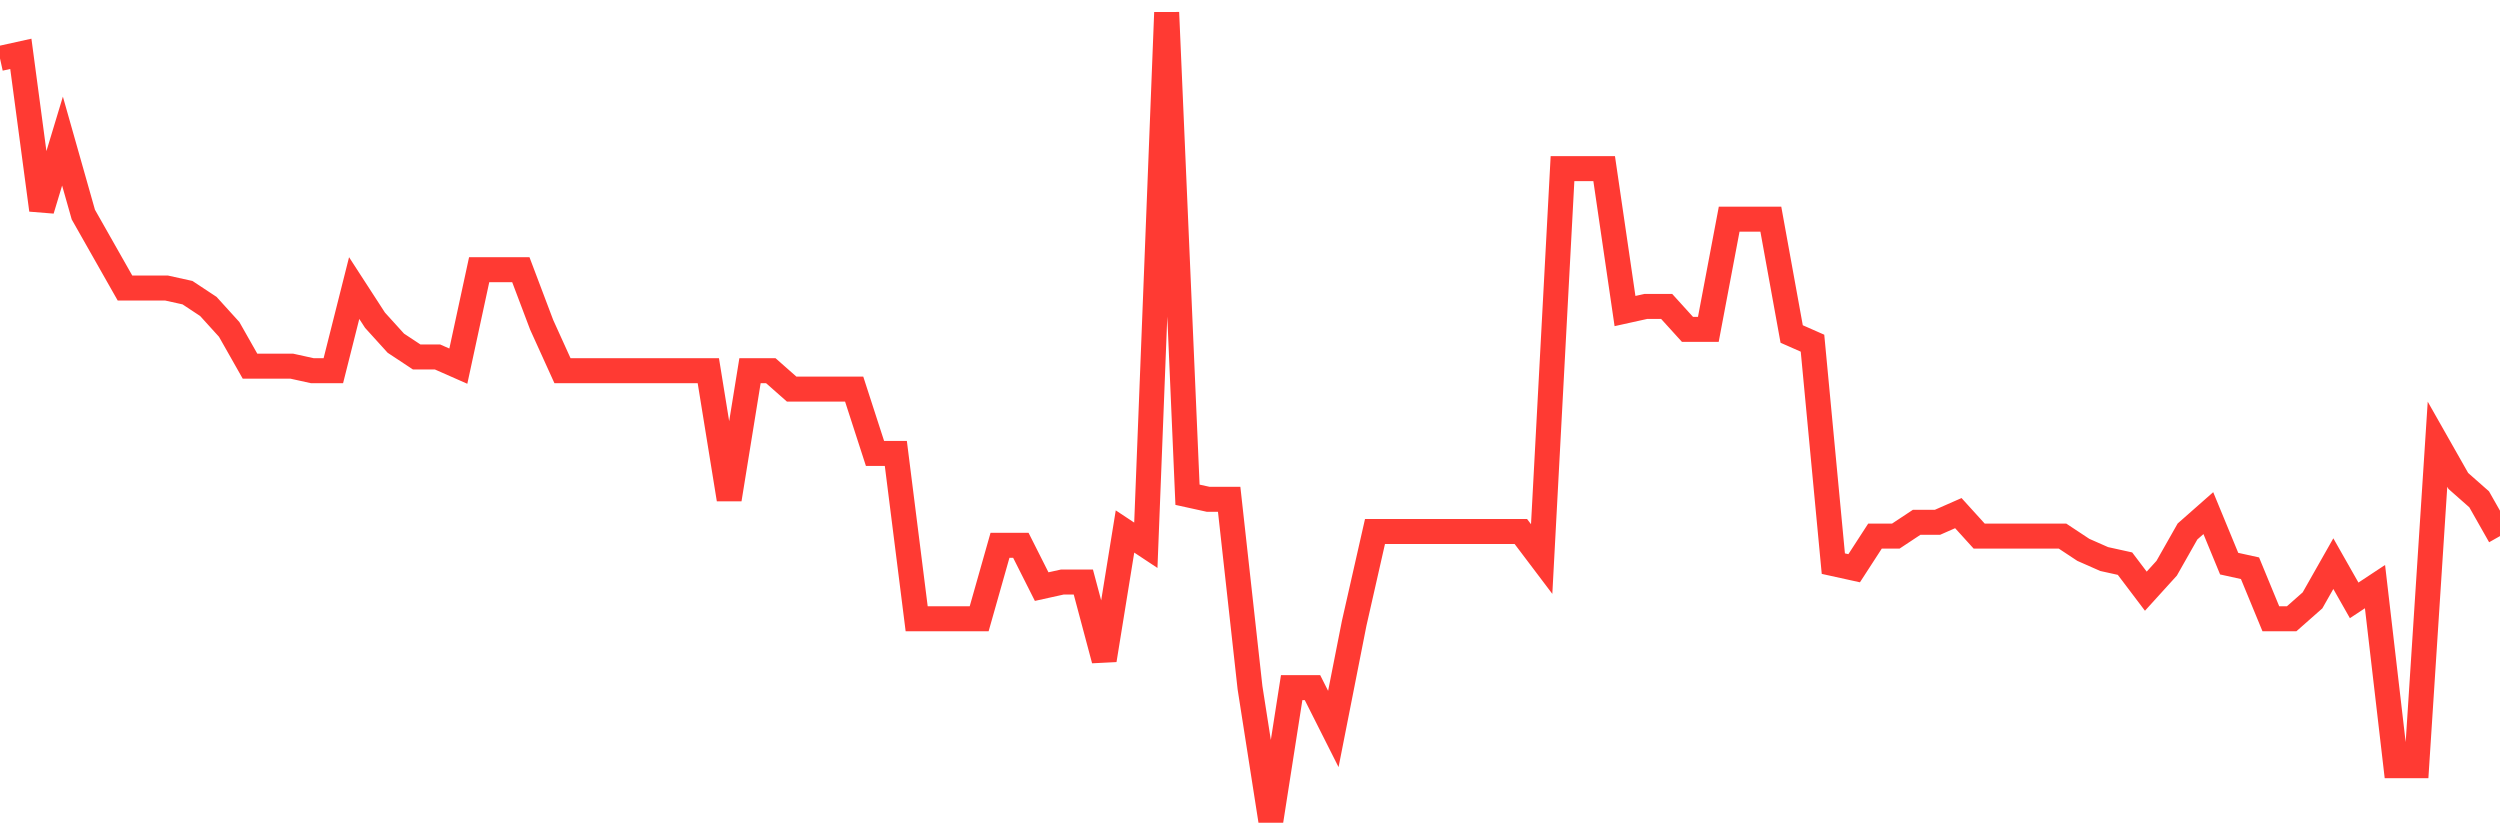 <svg
  xmlns="http://www.w3.org/2000/svg"
  xmlns:xlink="http://www.w3.org/1999/xlink"
  width="120"
  height="40"
  viewBox="0 0 120 40"
  preserveAspectRatio="none"
>
  <polyline
    points="0,2.805 1,2.584 2,10.08 3,6.773 4,10.3 5,12.064 6,13.827 7,13.827 8,13.827 9,14.048 10,14.709 11,15.811 12,17.575 13,17.575 14,17.575 15,17.795 16,17.795 17,13.827 18,15.37 19,16.473 20,17.134 21,17.134 22,17.575 23,12.945 24,12.945 25,12.945 26,15.591 27,17.795 28,17.795 29,17.795 30,17.795 31,17.795 32,17.795 33,17.795 34,17.795 35,23.968 36,17.795 37,17.795 38,18.677 39,18.677 40,18.677 41,18.677 42,21.764 43,21.764 44,29.7 45,29.7 46,29.7 47,29.7 48,26.173 49,26.173 50,28.157 51,27.936 52,27.936 53,31.684 54,25.511 55,26.173 56,0.6 57,23.748 58,23.968 59,23.968 60,33.007 61,39.4 62,33.007 63,33.007 64,34.991 65,29.92 66,25.511 67,25.511 68,25.511 69,25.511 70,25.511 71,25.511 72,25.511 73,25.511 74,26.834 75,8.095 76,8.095 77,8.095 78,14.93 79,14.709 80,14.709 81,15.811 82,15.811 83,10.52 84,10.52 85,10.52 86,16.032 87,16.473 88,27.055 89,27.275 90,25.732 91,25.732 92,25.07 93,25.07 94,24.63 95,25.732 96,25.732 97,25.732 98,25.732 99,25.732 100,26.393 101,26.834 102,27.055 103,28.377 104,27.275 105,25.511 106,24.63 107,27.055 108,27.275 109,29.7 110,29.7 111,28.818 112,27.055 113,28.818 114,28.157 115,36.755 116,36.755 117,21.323 118,23.086 119,23.968 120,25.732"
    fill="none"
    stroke="#ff3a33"
    stroke-width="1.2"
  >
  </polyline>
</svg>